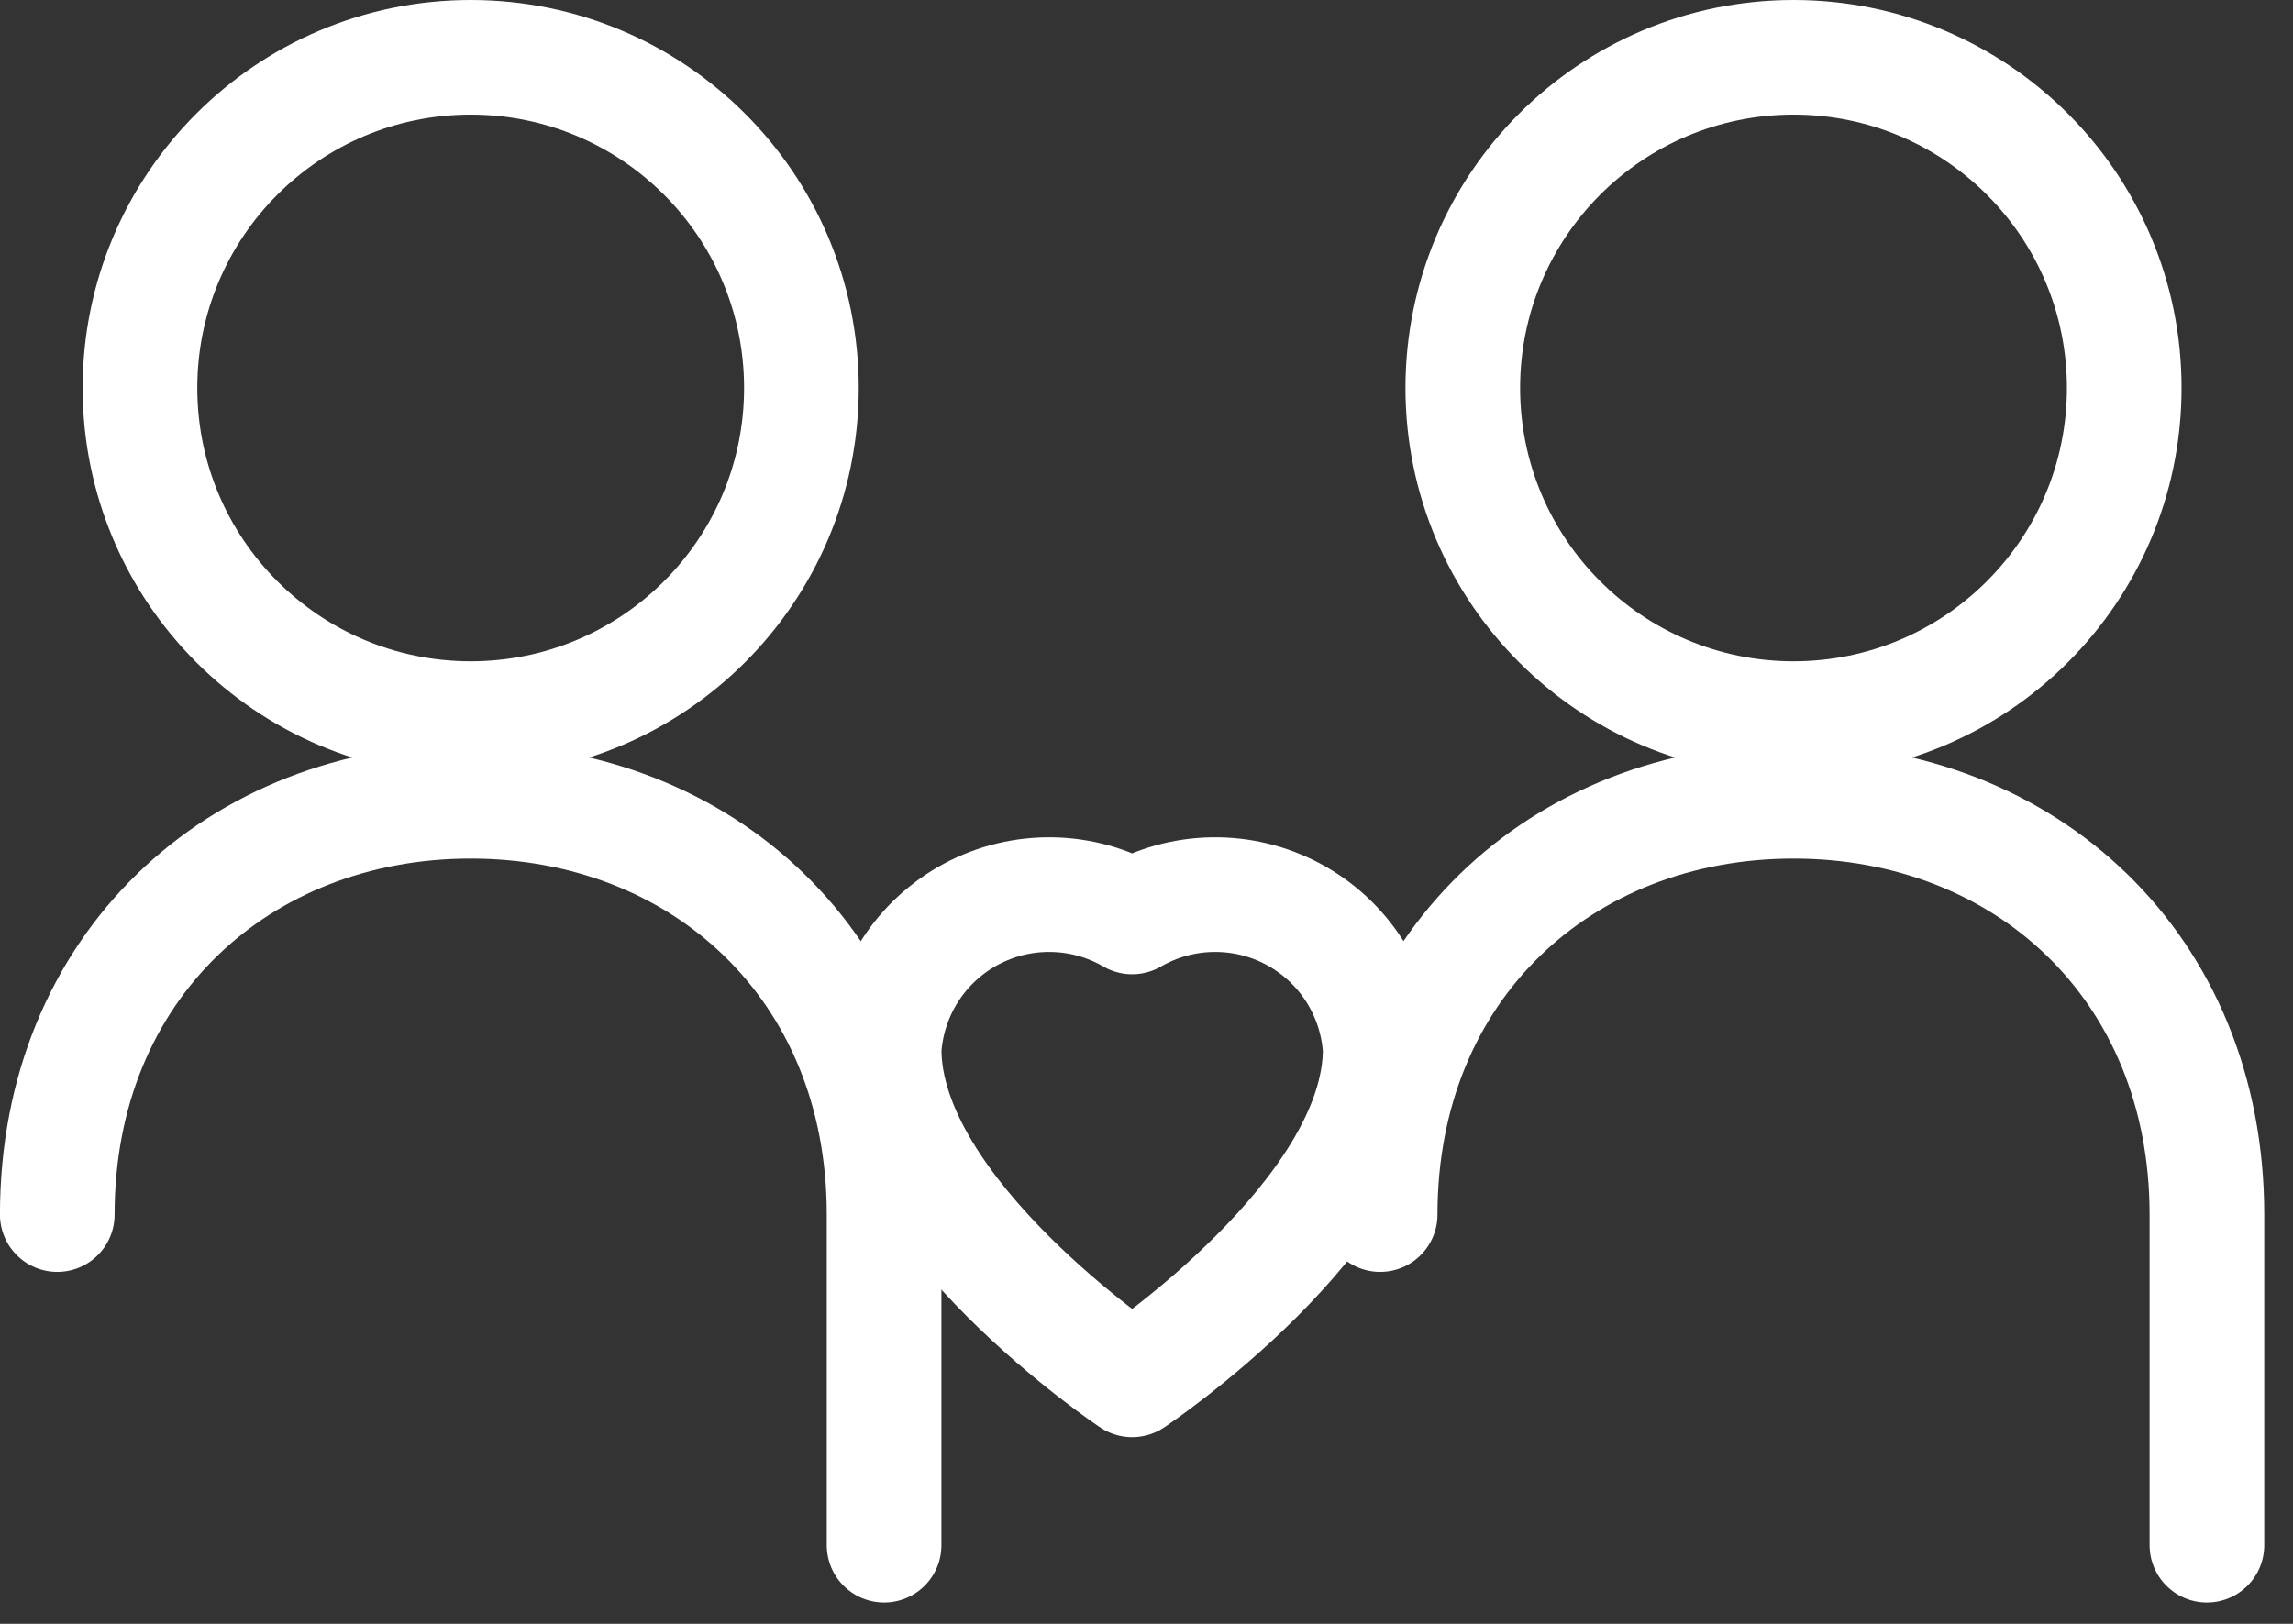 <svg width="48" height="34" viewBox="0 0 48 34" fill="none" xmlns="http://www.w3.org/2000/svg">
<rect x="0" y="0" width="48" height="34" fill="#333333" stroke="none"/>
<path d="M9.853 15.046C13.676 15.046 16.776 11.947 16.776 8.123C16.776 4.3 13.676 1.2 9.853 1.2C6.029 1.2 2.93 4.3 2.93 8.123C2.93 11.947 6.029 15.046 9.853 15.046Z" stroke="white" stroke-width="2.4"/>
<path d="M1.199 25.431C1.199 20.238 5.007 16.777 9.853 16.777C14.699 16.777 18.507 20.238 18.507 25.431V32.354" stroke="white" stroke-width="2.4" stroke-linecap="round" stroke-linejoin="round"/>
<path d="M37.544 15.046C41.368 15.046 44.467 11.947 44.467 8.123C44.467 4.3 41.368 1.2 37.544 1.2C33.721 1.2 30.621 4.3 30.621 8.123C30.621 11.947 33.721 15.046 37.544 15.046Z" stroke="white" stroke-width="2.4"/>
<path d="M28.891 25.431C28.891 20.238 32.698 16.777 37.544 16.777C42.391 16.777 46.198 20.238 46.198 25.431V32.354" stroke="white" stroke-width="2.4" stroke-linecap="round" stroke-linejoin="round"/>
<path d="M23.7 28.891C23.7 28.891 18.508 25.43 18.508 21.968C18.546 21.38 18.734 20.811 19.053 20.316C19.372 19.821 19.813 19.416 20.333 19.138C20.853 18.861 21.435 18.721 22.024 18.732C22.614 18.742 23.19 18.903 23.7 19.199C24.21 18.903 24.787 18.742 25.376 18.732C25.965 18.721 26.547 18.861 27.067 19.138C27.587 19.416 28.028 19.821 28.347 20.316C28.666 20.811 28.854 21.38 28.892 21.968C28.892 25.43 23.7 28.891 23.7 28.891Z" stroke="white" stroke-width="2.4" stroke-linecap="round" stroke-linejoin="round"/>
</svg>
